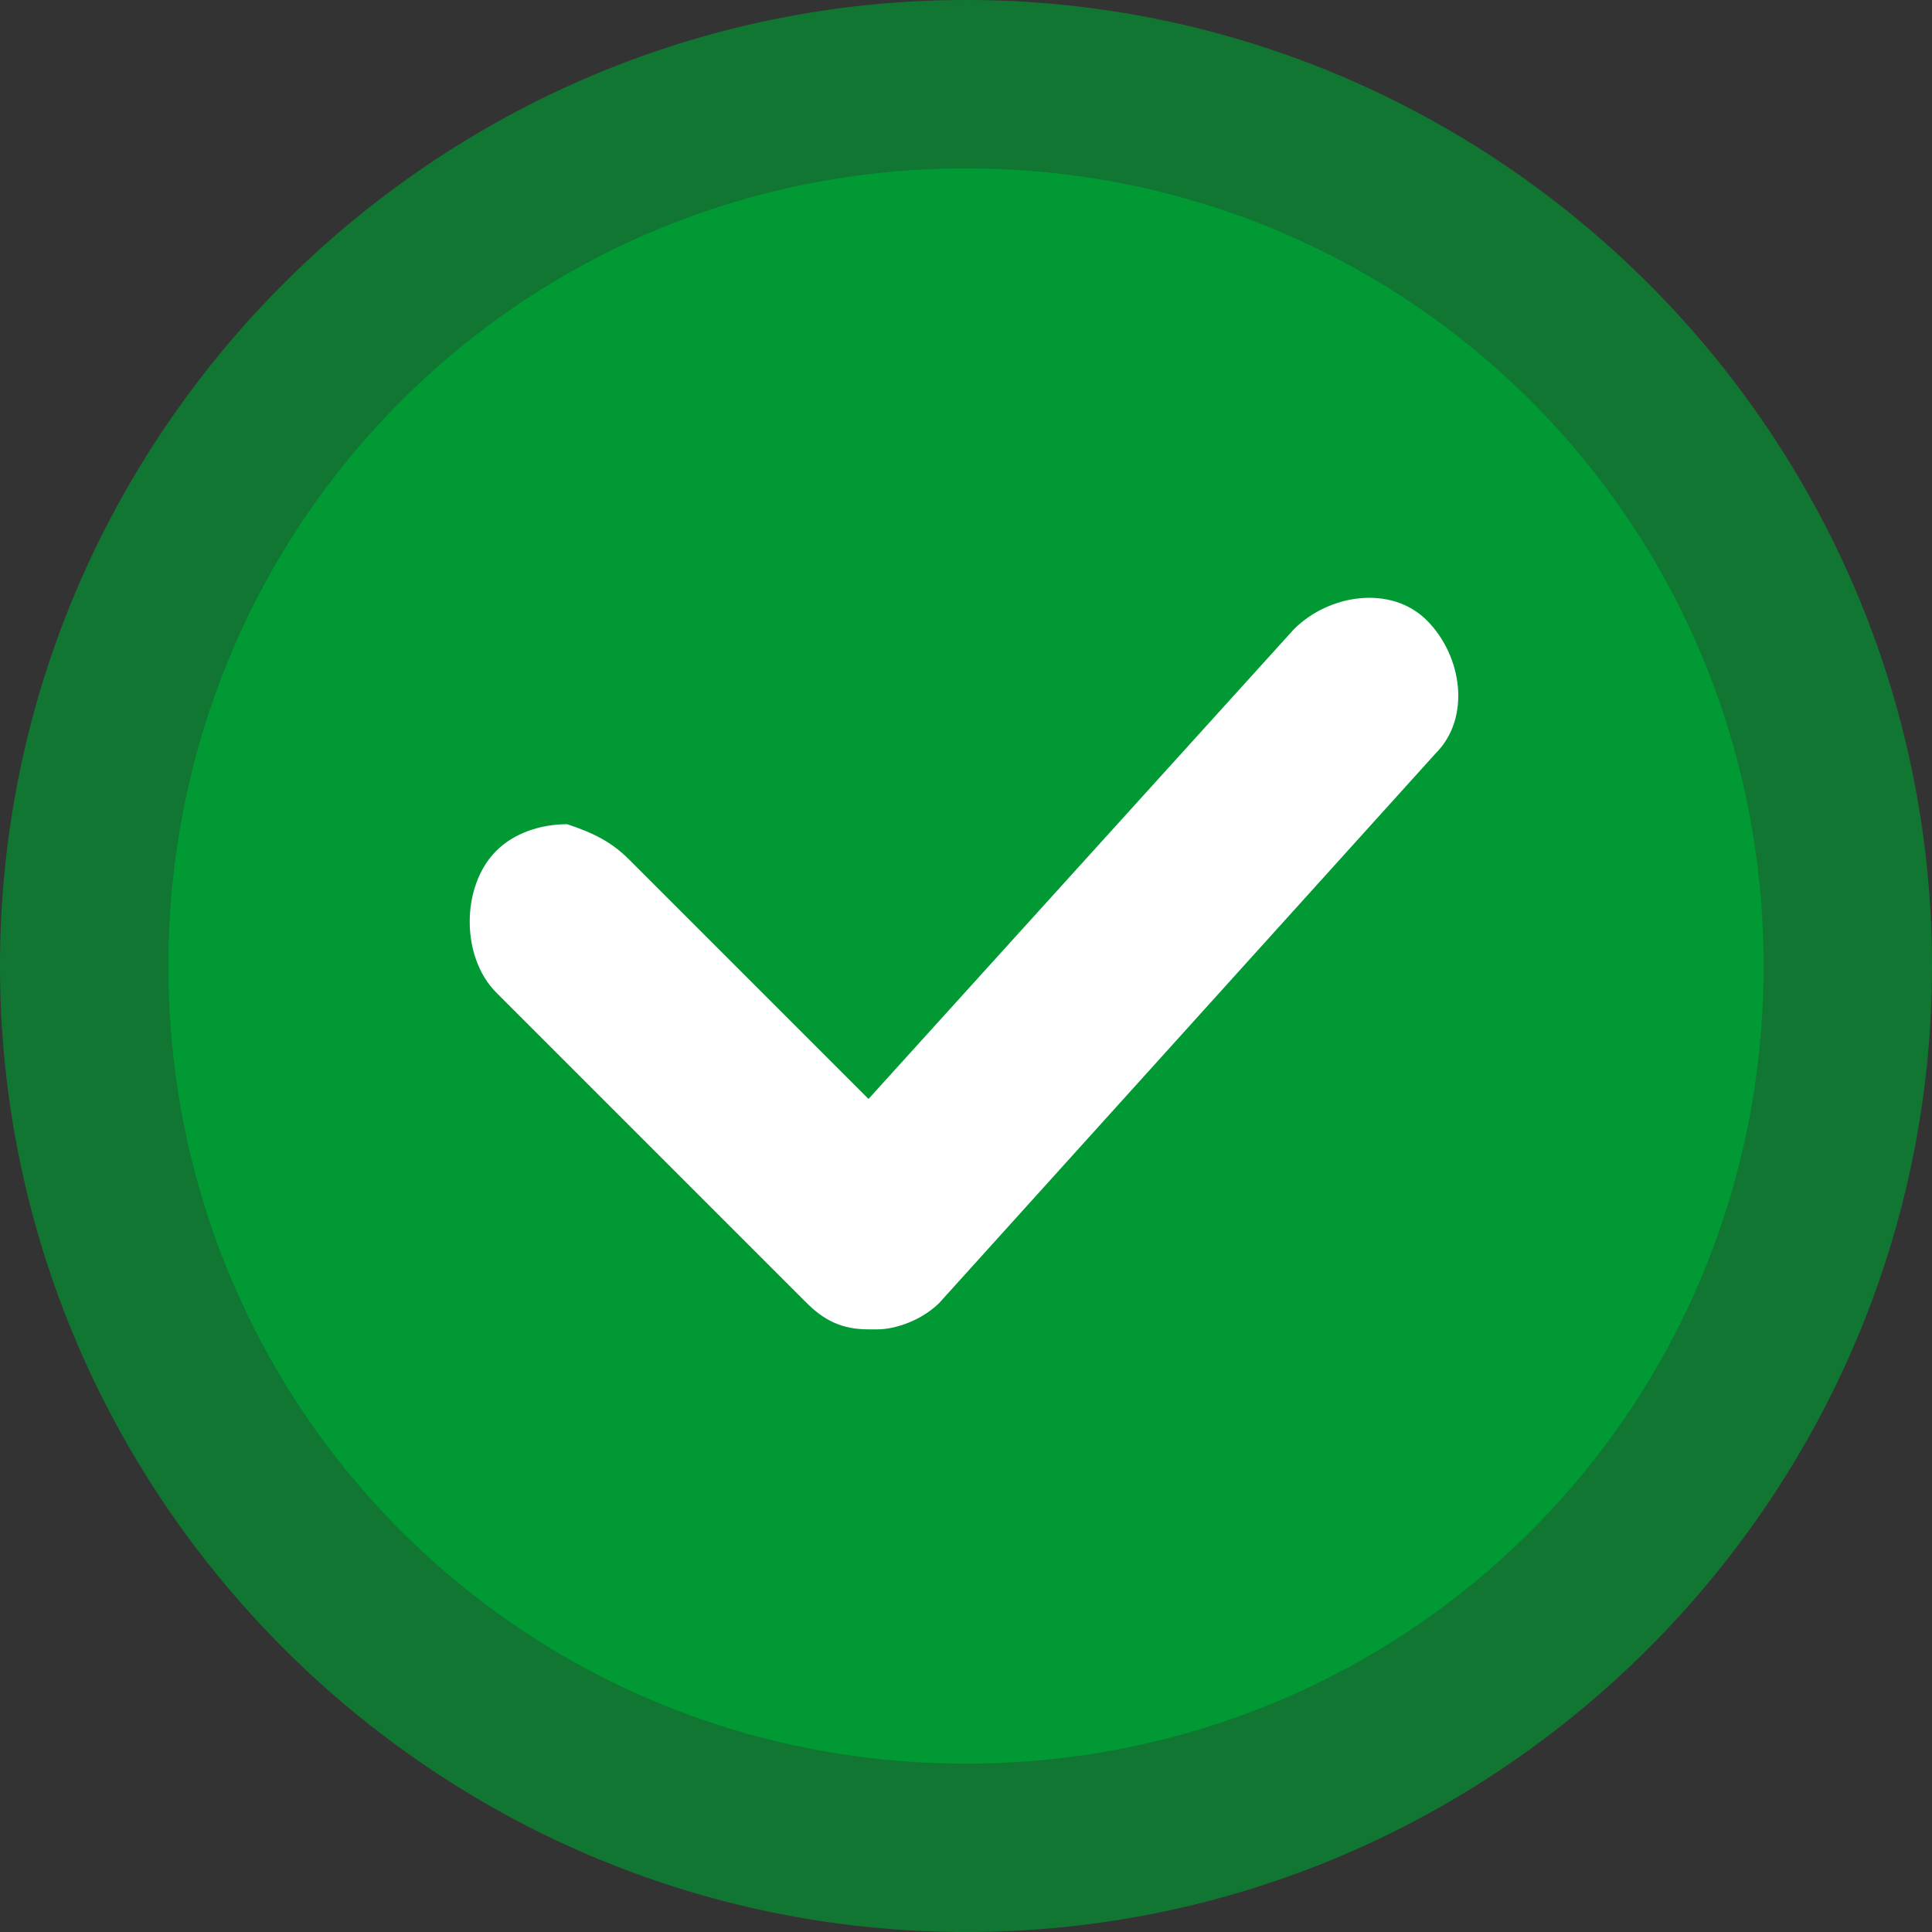 <?xml version="1.0" encoding="UTF-8"?> <!-- Creator: CorelDRAW X8 --> <svg xmlns="http://www.w3.org/2000/svg" xmlns:xlink="http://www.w3.org/1999/xlink" xml:space="preserve" width="16.933mm" height="16.933mm" style="shape-rendering:geometricPrecision; text-rendering:geometricPrecision; image-rendering:optimizeQuality; fill-rule:evenodd; clip-rule:evenodd" viewBox="0 0 218 218"><rect x="0" y="0" width="218" height="218" fill="#333333" stroke="none"/> <defs> <style type="text/css"> <![CDATA[ .fil1 {fill:#009933;fill-rule:nonzero} .fil2 {fill:white;fill-rule:nonzero} .fil0 {fill:#009933;fill-rule:nonzero;fill-opacity:0.659} ]]> </style> </defs> <g id="Слой_x0020_1">  <g id="_1903936757840"> <path class="fil0" d="M218 109c0,60 -49,109 -109,109 -60,0 -109,-49 -109,-109 0,-60 49,-109 109,-109 60,0 109,49 109,109z"></path> <path class="fil1" d="M199 109c0,50 -40,90 -90,90 -50,0 -90,-40 -90,-90 0,-50 40,-90 90,-90 50,0 90,40 90,90z"></path> <path class="fil2" d="M98 150c-3,0 -5,-1 -7,-3l-35 -35c-2,-2 -3,-5 -3,-8 0,-3 1,-6 3,-8 2,-2 5,-3 8,-3 3,1 5,2 7,4l27 27 48 -53c4,-4 11,-5 15,-1 4,4 5,11 1,15l-56 62c-2,2 -5,3 -7,3l-1 0z"></path> </g> </g> </svg> 